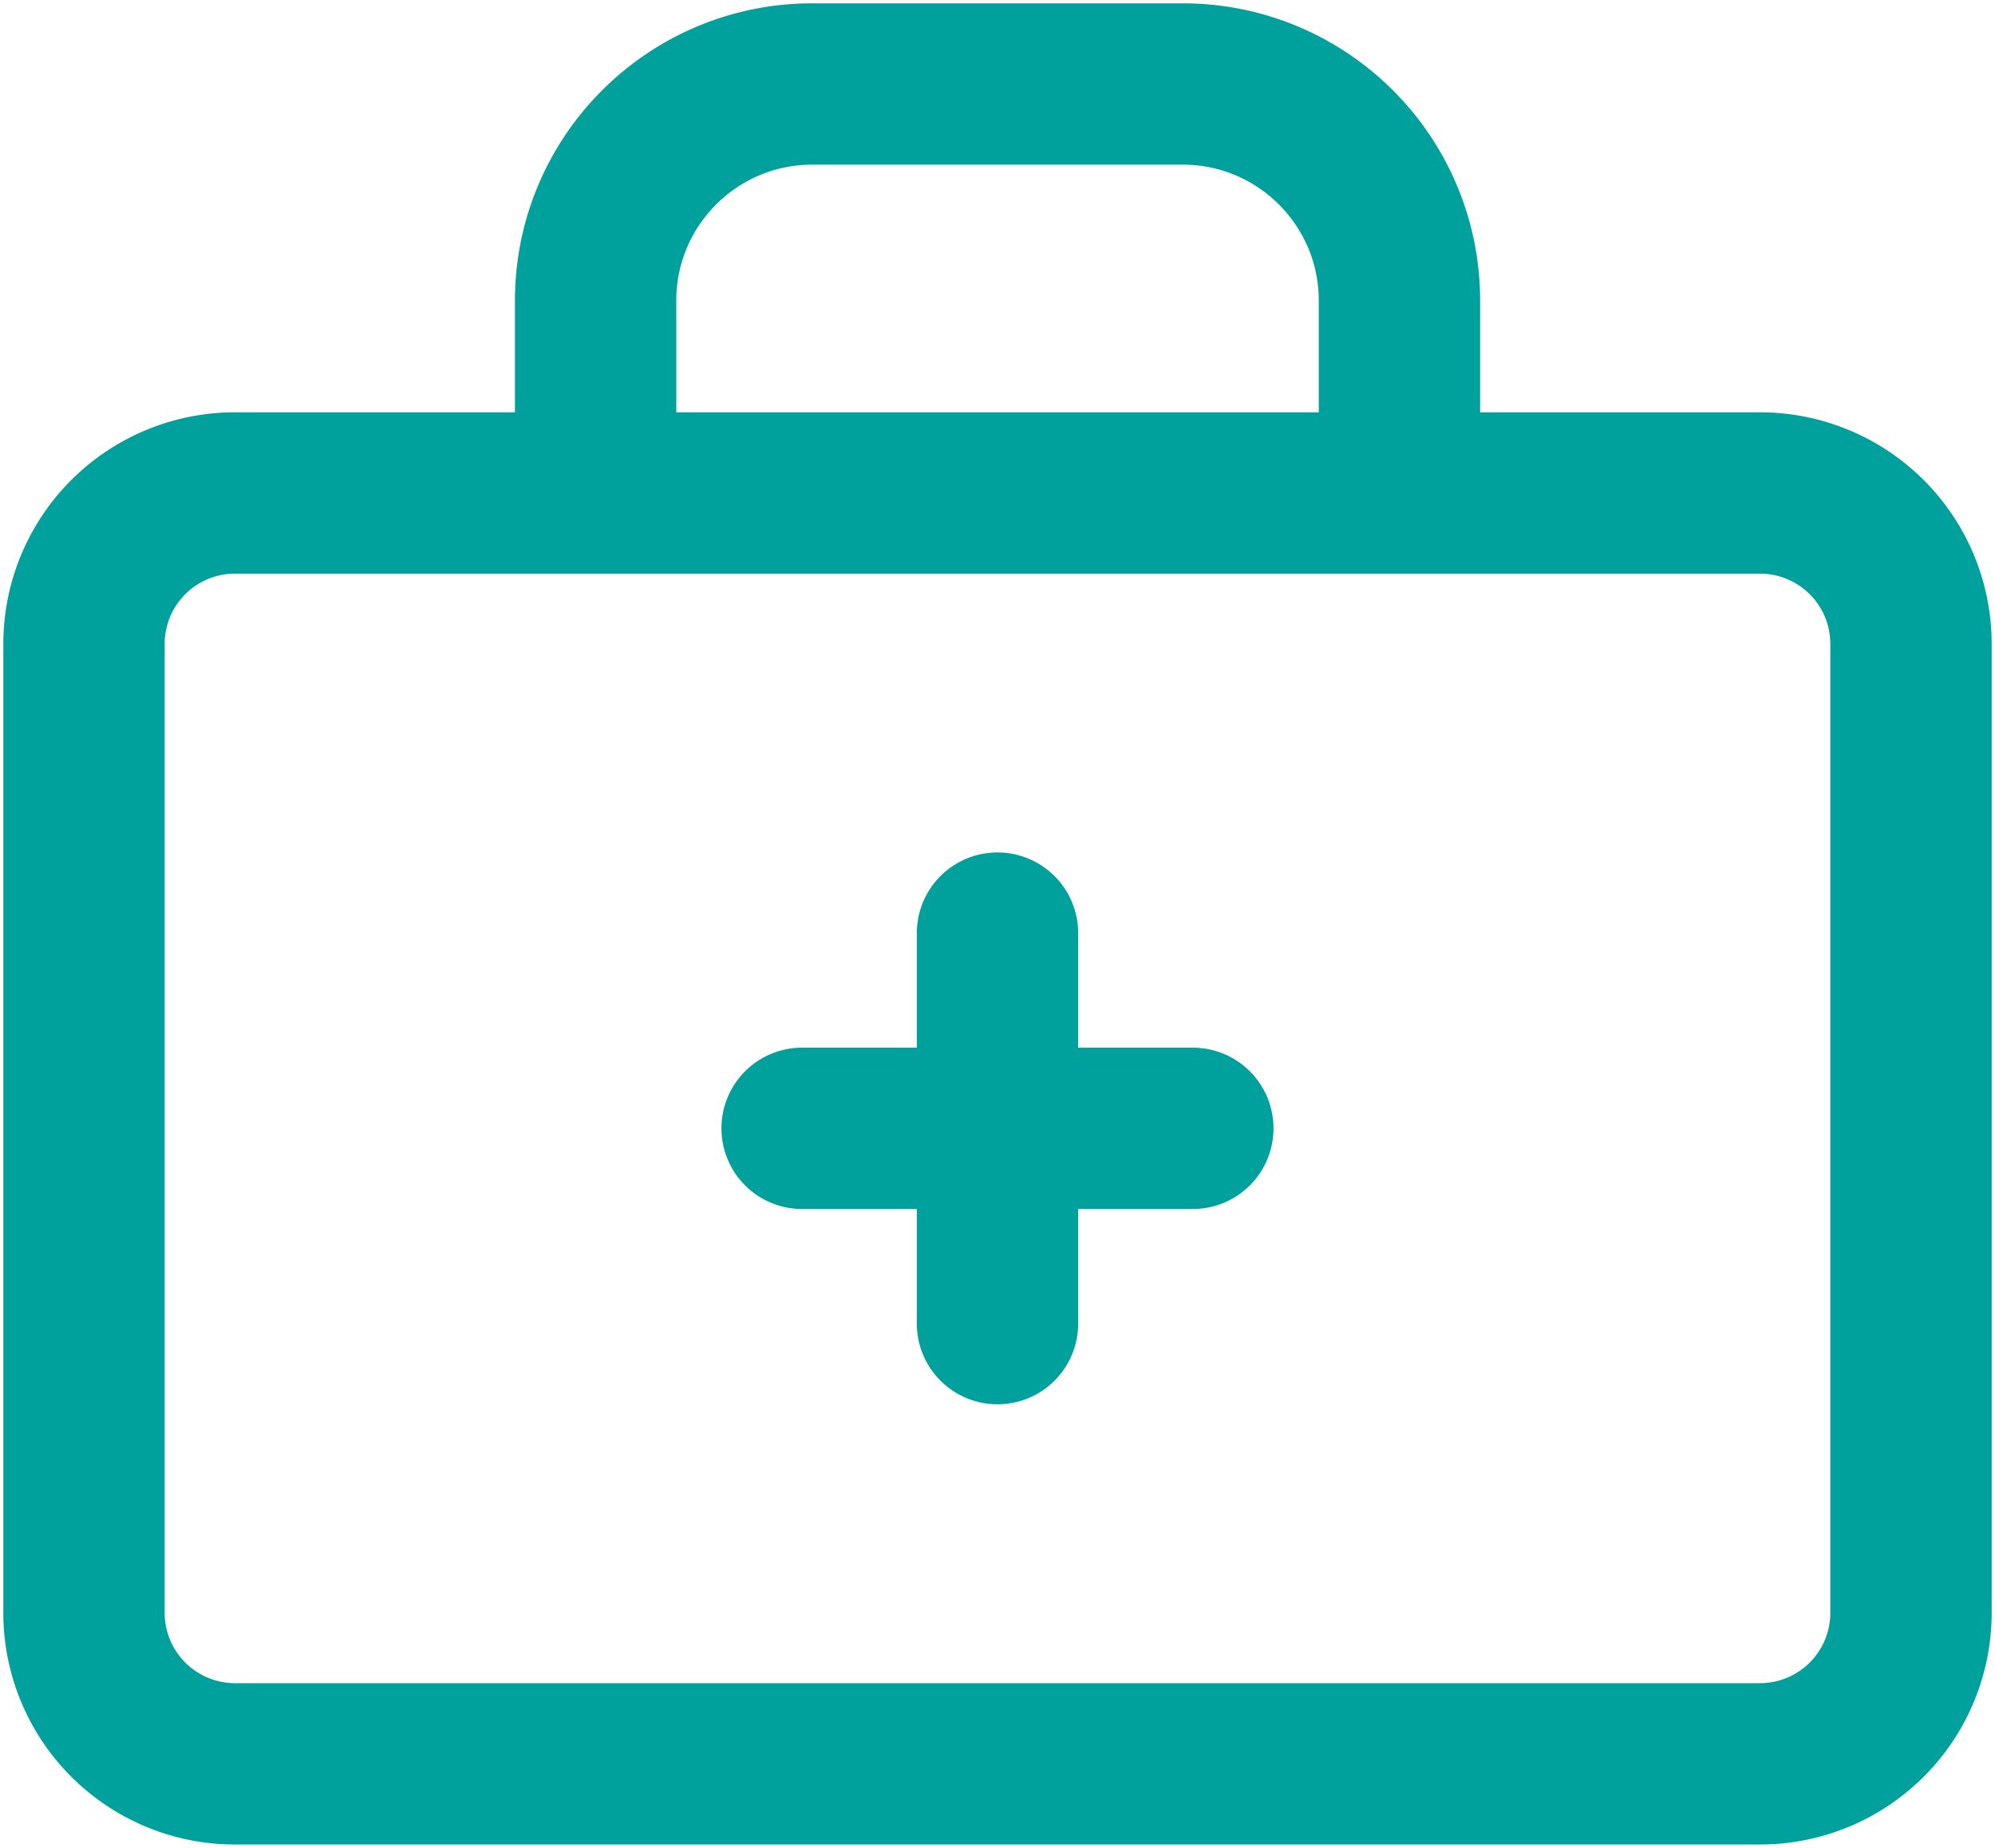 <svg width="95" height="88" viewBox="0 0 95 88" xmlns="http://www.w3.org/2000/svg">
    <g stroke="#00A19C" stroke-width="7.683" fill="none" fill-rule="evenodd" stroke-linecap="round" stroke-linejoin="round">
        <path d="M47.501 23.477h36.307A7.19 7.19 0 0 1 91 30.667v46.14A7.192 7.192 0 0 1 83.808 84H47.5M28.363 22.308v-7.993C28.363 8.618 32.983 4 38.683 4H56.32c5.698 0 10.32 4.618 10.32 10.315v7.993M47.5 44.438v18.597m-9.304-9.3h18.605M47.499 23.477H11.192A7.19 7.19 0 0 0 4 30.667v46.14A7.192 7.192 0 0 0 11.192 84H47.5"/>
    </g>
</svg>
